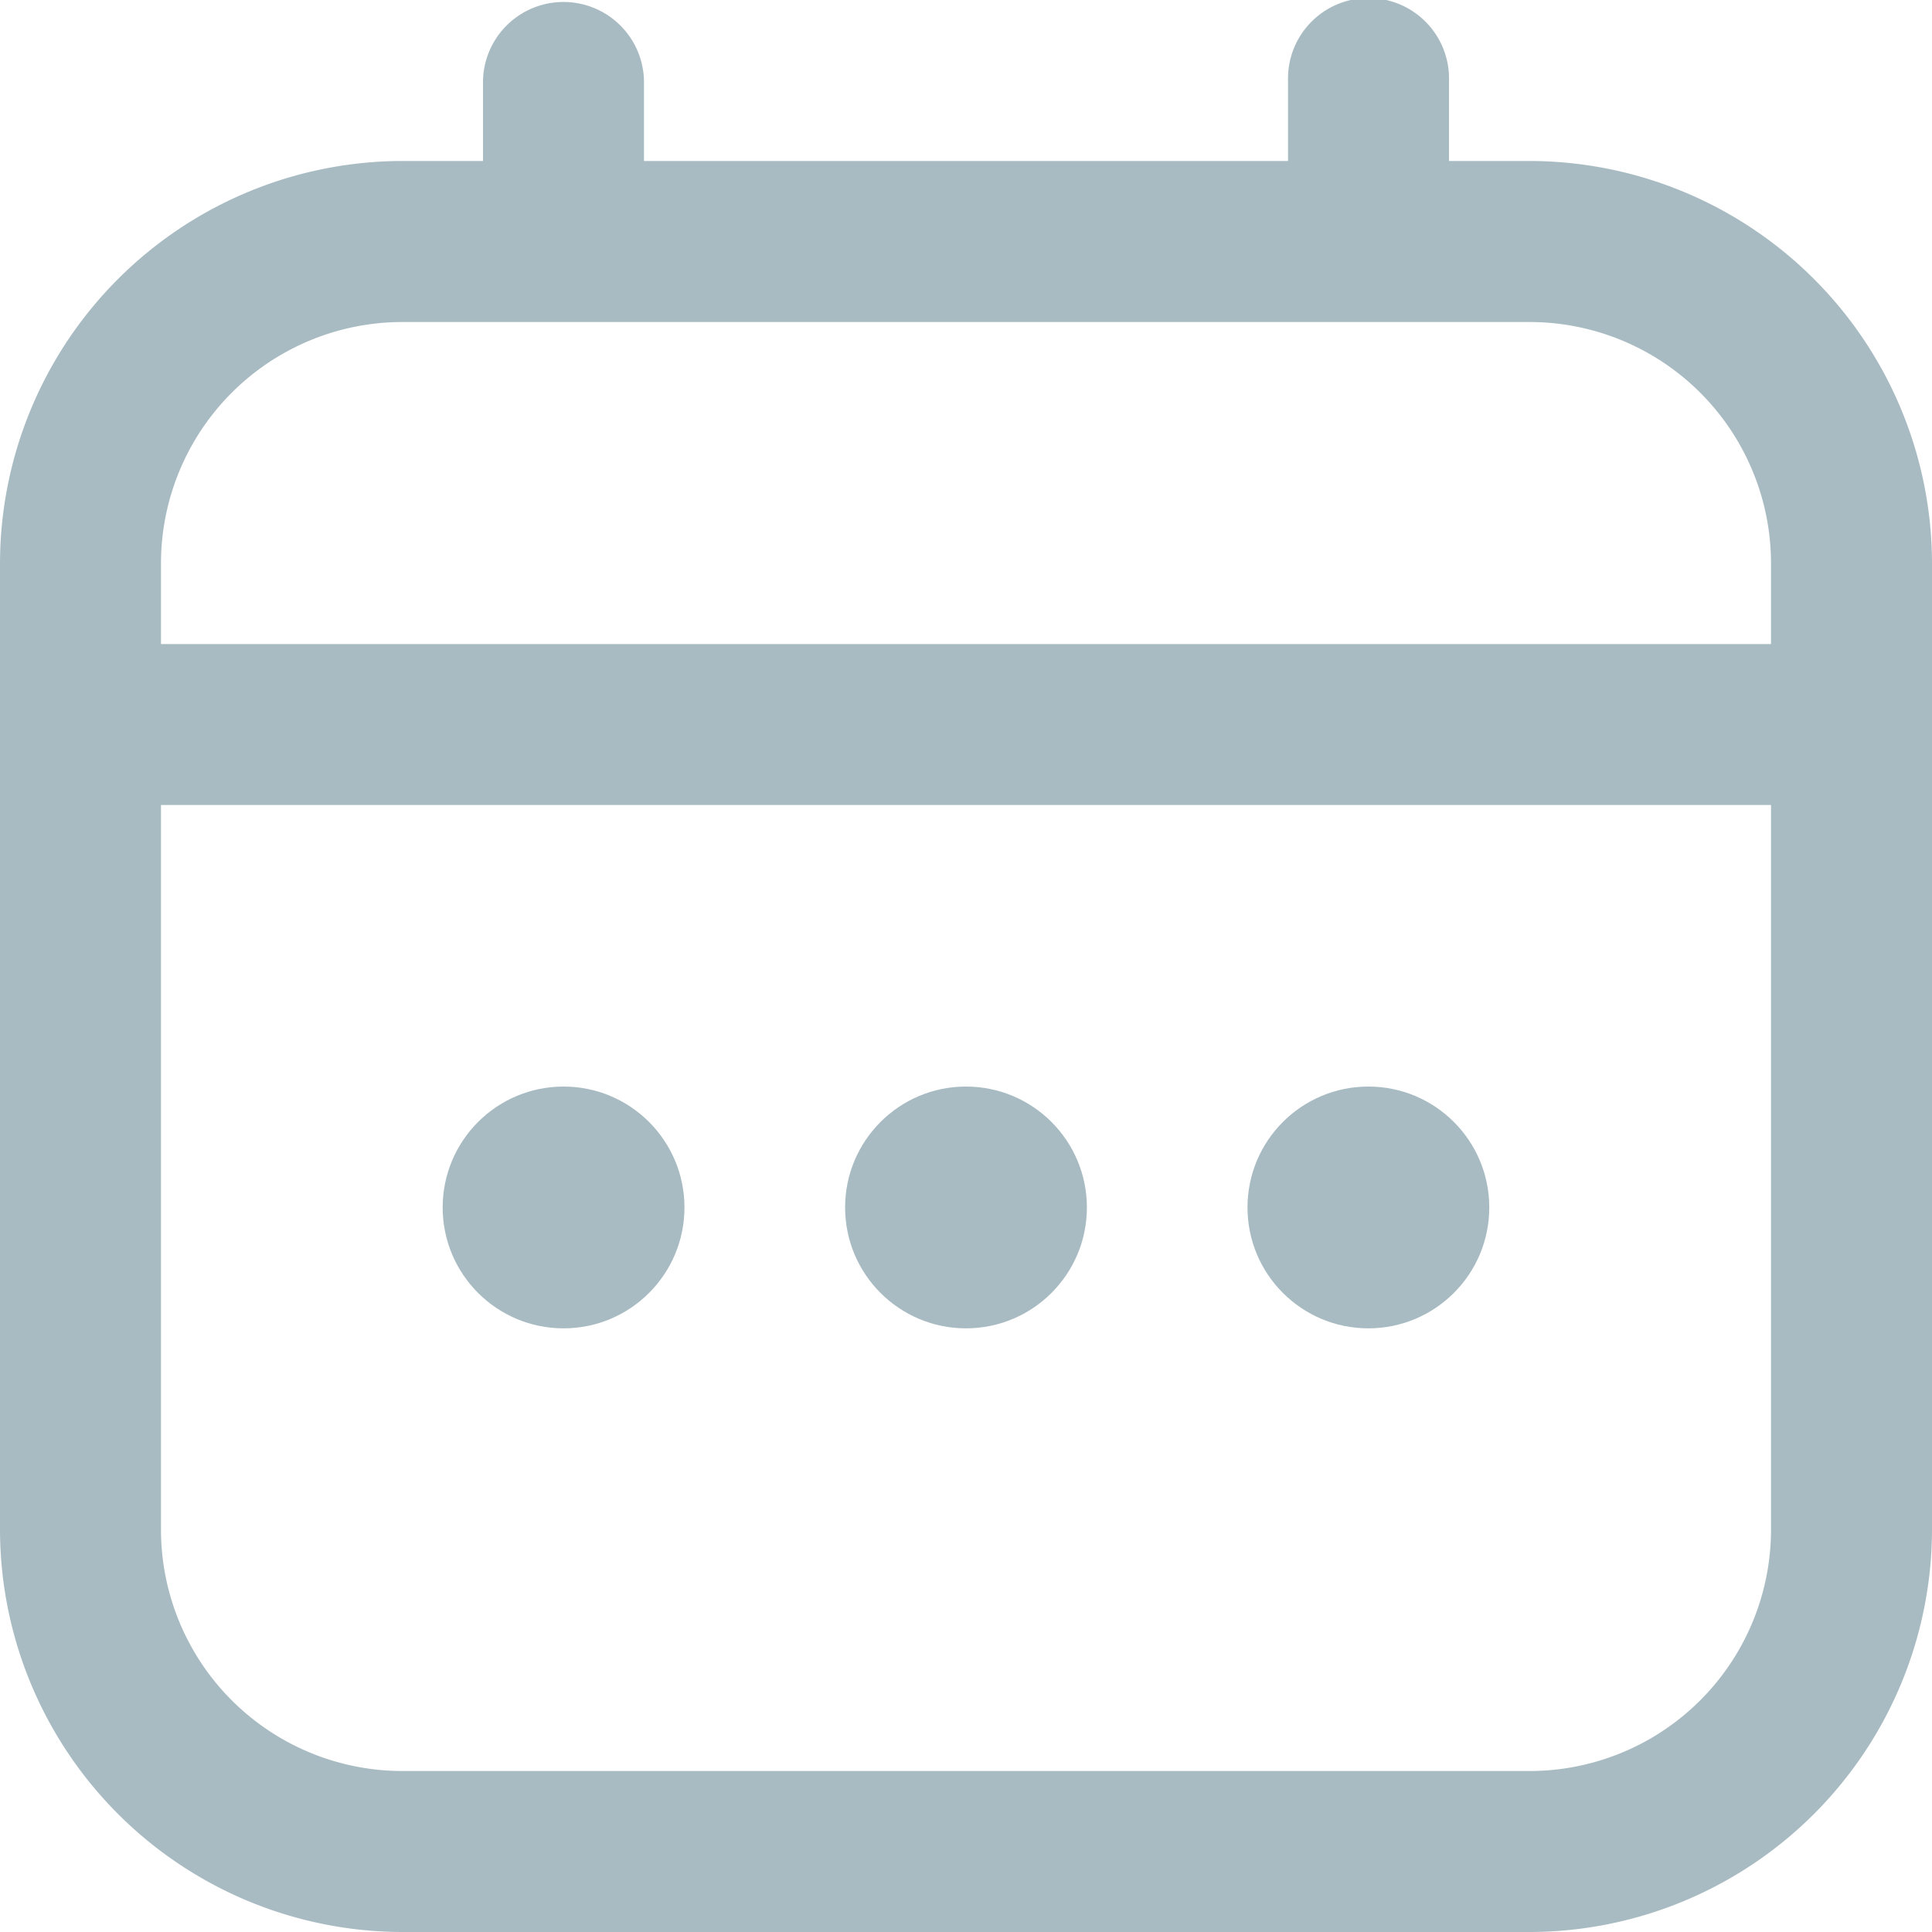 <svg id="fi-rr-calendar" xmlns="http://www.w3.org/2000/svg" width="40" height="40" viewBox="0 0 40 40">
  <path id="Path_19472" data-name="Path 19472" d="M31.667,3.333H30V1.667a1.667,1.667,0,1,0-3.333,0V3.333H13.333V1.667a1.667,1.667,0,0,0-3.333,0V3.333H8.333A8.343,8.343,0,0,0,0,11.667v20A8.343,8.343,0,0,0,8.333,40H31.667A8.343,8.343,0,0,0,40,31.667v-20A8.343,8.343,0,0,0,31.667,3.333ZM3.333,11.667a5,5,0,0,1,5-5H31.667a5,5,0,0,1,5,5v1.667H3.333Zm28.333,25H8.333a5,5,0,0,1-5-5v-15H36.667v15A5,5,0,0,1,31.667,36.667Z" fill="#a8bbc2"/>
  <circle id="Ellipse_1920" data-name="Ellipse 1920" cx="2.503" cy="2.503" r="2.503" transform="translate(17.497 22.496)" fill="#a8bbc2"/>
  <circle id="Ellipse_1921" data-name="Ellipse 1921" cx="2.503" cy="2.503" r="2.503" transform="translate(9.165 22.496)" fill="#a8bbc2"/>
  <circle id="Ellipse_1922" data-name="Ellipse 1922" cx="2.503" cy="2.503" r="2.503" transform="translate(25.828 22.496)" fill="#a8bbc2"/>
</svg>
